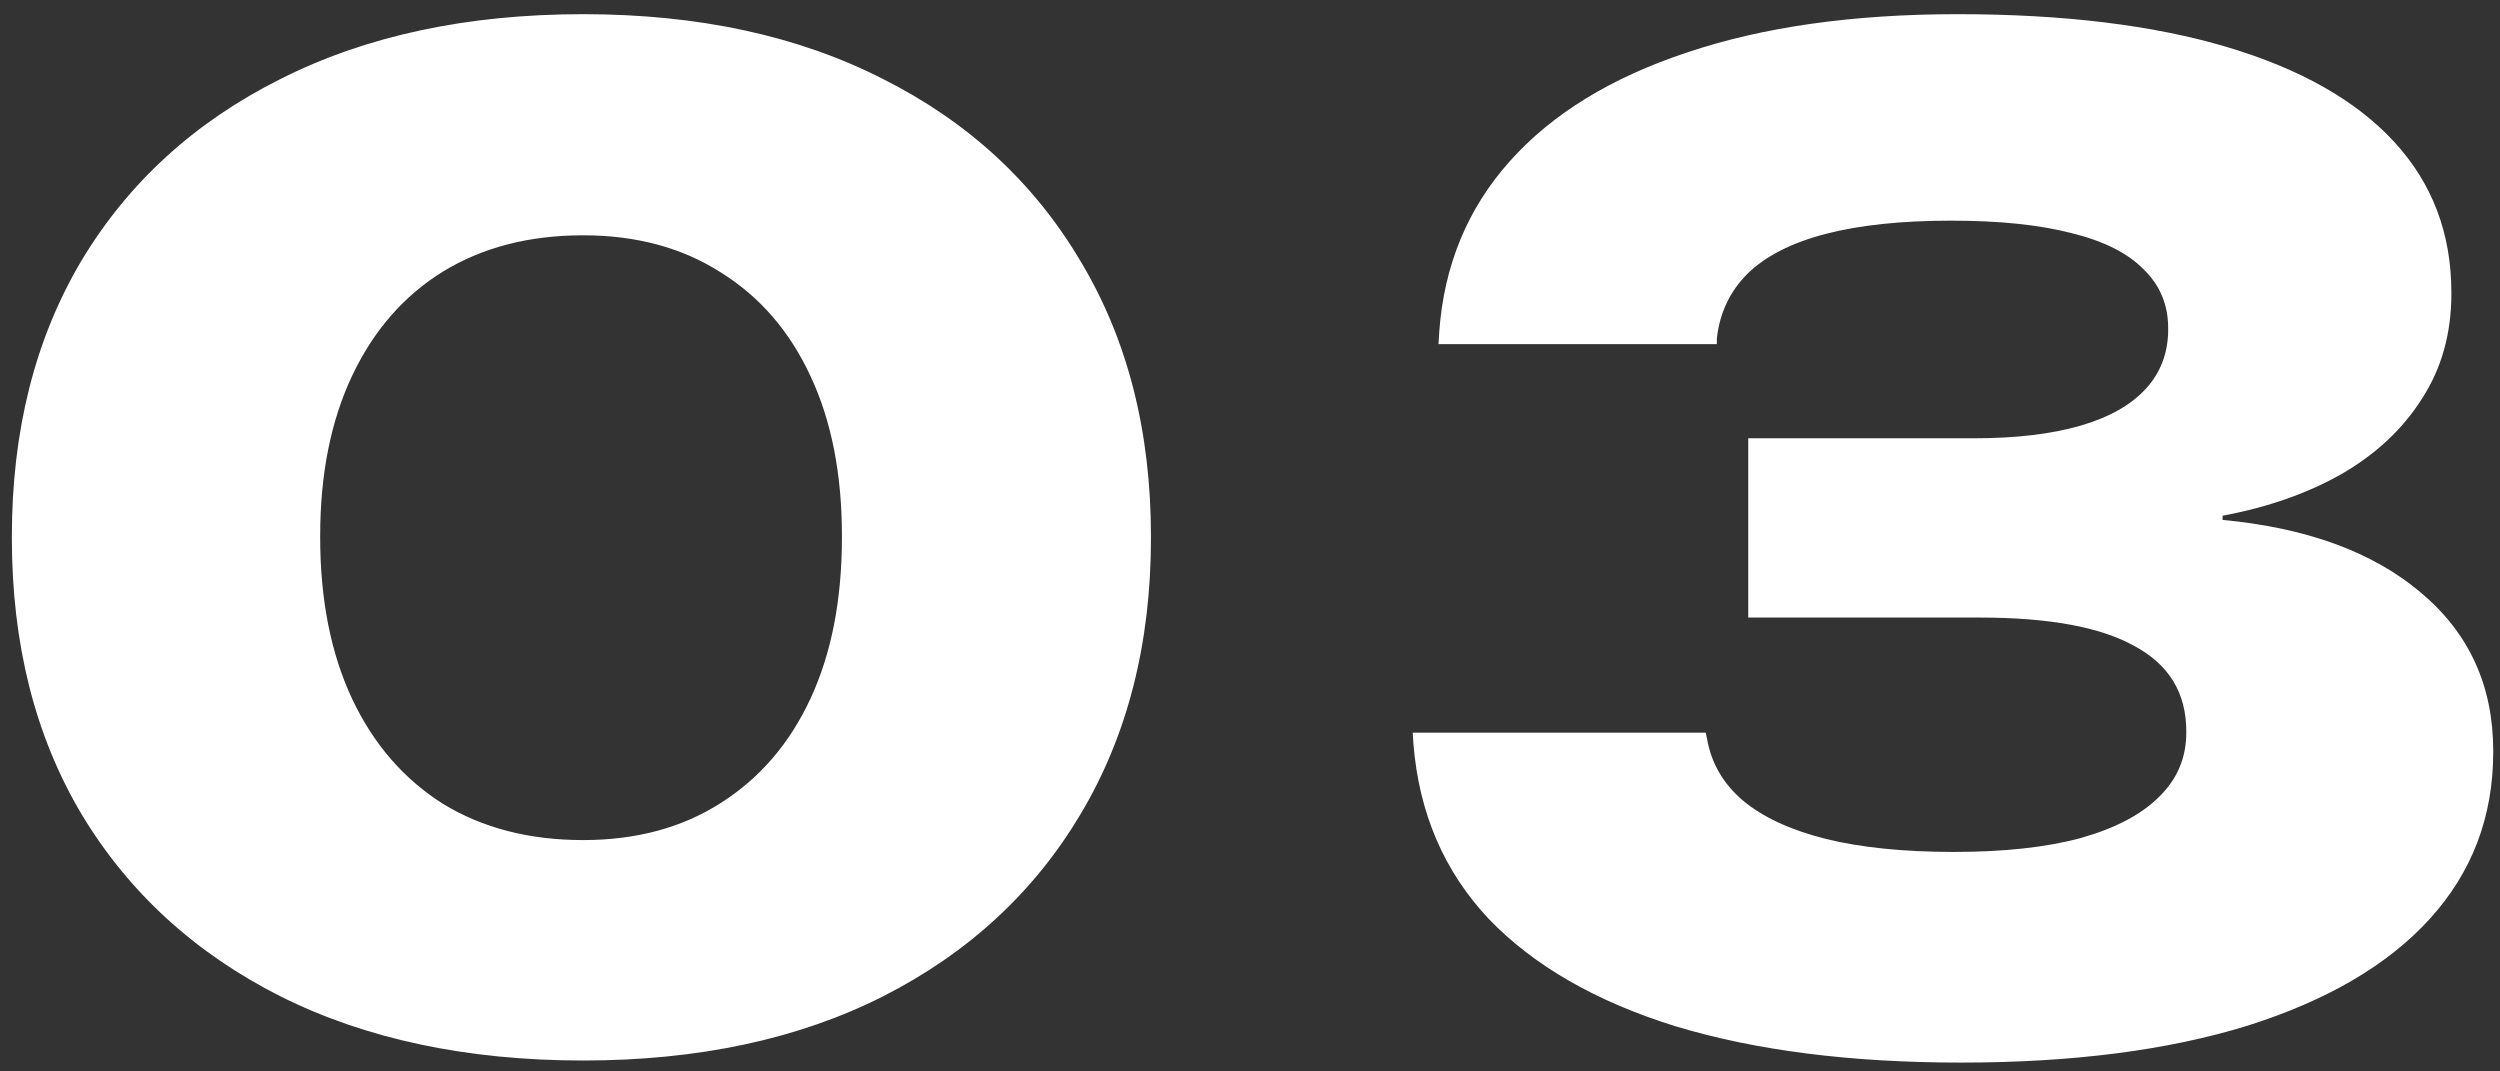 <svg width="168" height="72" viewBox="0 0 168 72" fill="none" xmlns="http://www.w3.org/2000/svg">
<rect x="0" y="0" width="168" height="72" fill="#333333" stroke="none"/>
<path d="M39.188 71.266C46.938 71.266 53.656 69.828 59.344 66.953C65.062 64.047 69.484 59.969 72.609 54.719C75.766 49.438 77.344 43.25 77.344 36.156V36.062C77.344 28.969 75.766 22.797 72.609 17.547C69.484 12.266 65.062 8.188 59.344 5.312C53.656 2.406 46.938 0.953 39.188 0.953C31.375 0.953 24.594 2.406 18.844 5.312C13.094 8.188 8.641 12.25 5.484 17.5C2.359 22.75 0.797 28.938 0.797 36.062V36.156C0.797 43.281 2.359 49.469 5.484 54.719C8.641 59.969 13.094 64.047 18.844 66.953C24.594 69.828 31.375 71.266 39.188 71.266ZM39.188 56.453C35.562 56.453 32.422 55.641 29.766 54.016C27.141 52.359 25.109 50.016 23.672 46.984C22.234 43.922 21.516 40.297 21.516 36.109V36.016C21.516 31.859 22.234 28.266 23.672 25.234C25.109 22.203 27.141 19.875 29.766 18.25C32.422 16.625 35.562 15.812 39.188 15.812C42.75 15.812 45.828 16.641 48.422 18.297C51.047 19.922 53.062 22.25 54.469 25.281C55.875 28.281 56.578 31.859 56.578 36.016V36.109C56.578 40.297 55.875 43.906 54.469 46.938C53.062 49.969 51.047 52.312 48.422 53.969C45.828 55.625 42.75 56.453 39.188 56.453ZM131.779 71.406C139.279 71.406 145.701 70.578 151.044 68.922C156.388 67.234 160.466 64.844 163.279 61.75C166.122 58.625 167.544 54.891 167.544 50.547V50.453C167.544 46.078 165.919 42.531 162.669 39.812C159.451 37.094 155.013 35.469 149.357 34.938V34.656C152.388 34.094 155.06 33.156 157.372 31.844C159.685 30.5 161.482 28.812 162.763 26.781C164.076 24.75 164.732 22.406 164.732 19.75V19.656C164.732 15.688 163.451 12.312 160.888 9.531C158.326 6.75 154.576 4.625 149.638 3.156C144.701 1.688 138.669 0.953 131.544 0.953C124.513 0.953 118.451 1.812 113.357 3.531C108.263 5.219 104.294 7.656 101.451 10.844C98.607 14.031 97.029 17.859 96.716 22.328L96.669 23.125H115.372V22.75C115.56 21.031 116.247 19.578 117.435 18.391C118.654 17.203 120.404 16.312 122.685 15.719C124.966 15.125 127.779 14.828 131.122 14.828C134.372 14.828 137.076 15.109 139.232 15.672C141.388 16.203 142.997 17.016 144.06 18.109C145.154 19.172 145.701 20.484 145.701 22.047V22.141C145.701 23.703 145.201 25.031 144.201 26.125C143.201 27.219 141.732 28.047 139.794 28.609C137.857 29.172 135.466 29.453 132.622 29.453H117.482V41.5H133.044C137.701 41.5 141.169 42.141 143.451 43.422C145.763 44.672 146.919 46.578 146.919 49.141V49.234C146.919 50.922 146.31 52.359 145.091 53.547C143.904 54.734 142.154 55.656 139.841 56.312C137.529 56.938 134.685 57.25 131.31 57.25C127.904 57.25 125.013 56.953 122.638 56.359C120.294 55.766 118.451 54.906 117.107 53.781C115.794 52.656 114.997 51.281 114.716 49.656L114.622 49.234H94.935L94.982 49.984C95.357 54.641 97.044 58.562 100.044 61.75C103.076 64.906 107.263 67.312 112.607 68.969C117.982 70.594 124.372 71.406 131.779 71.406Z" fill="white"/>
</svg>
